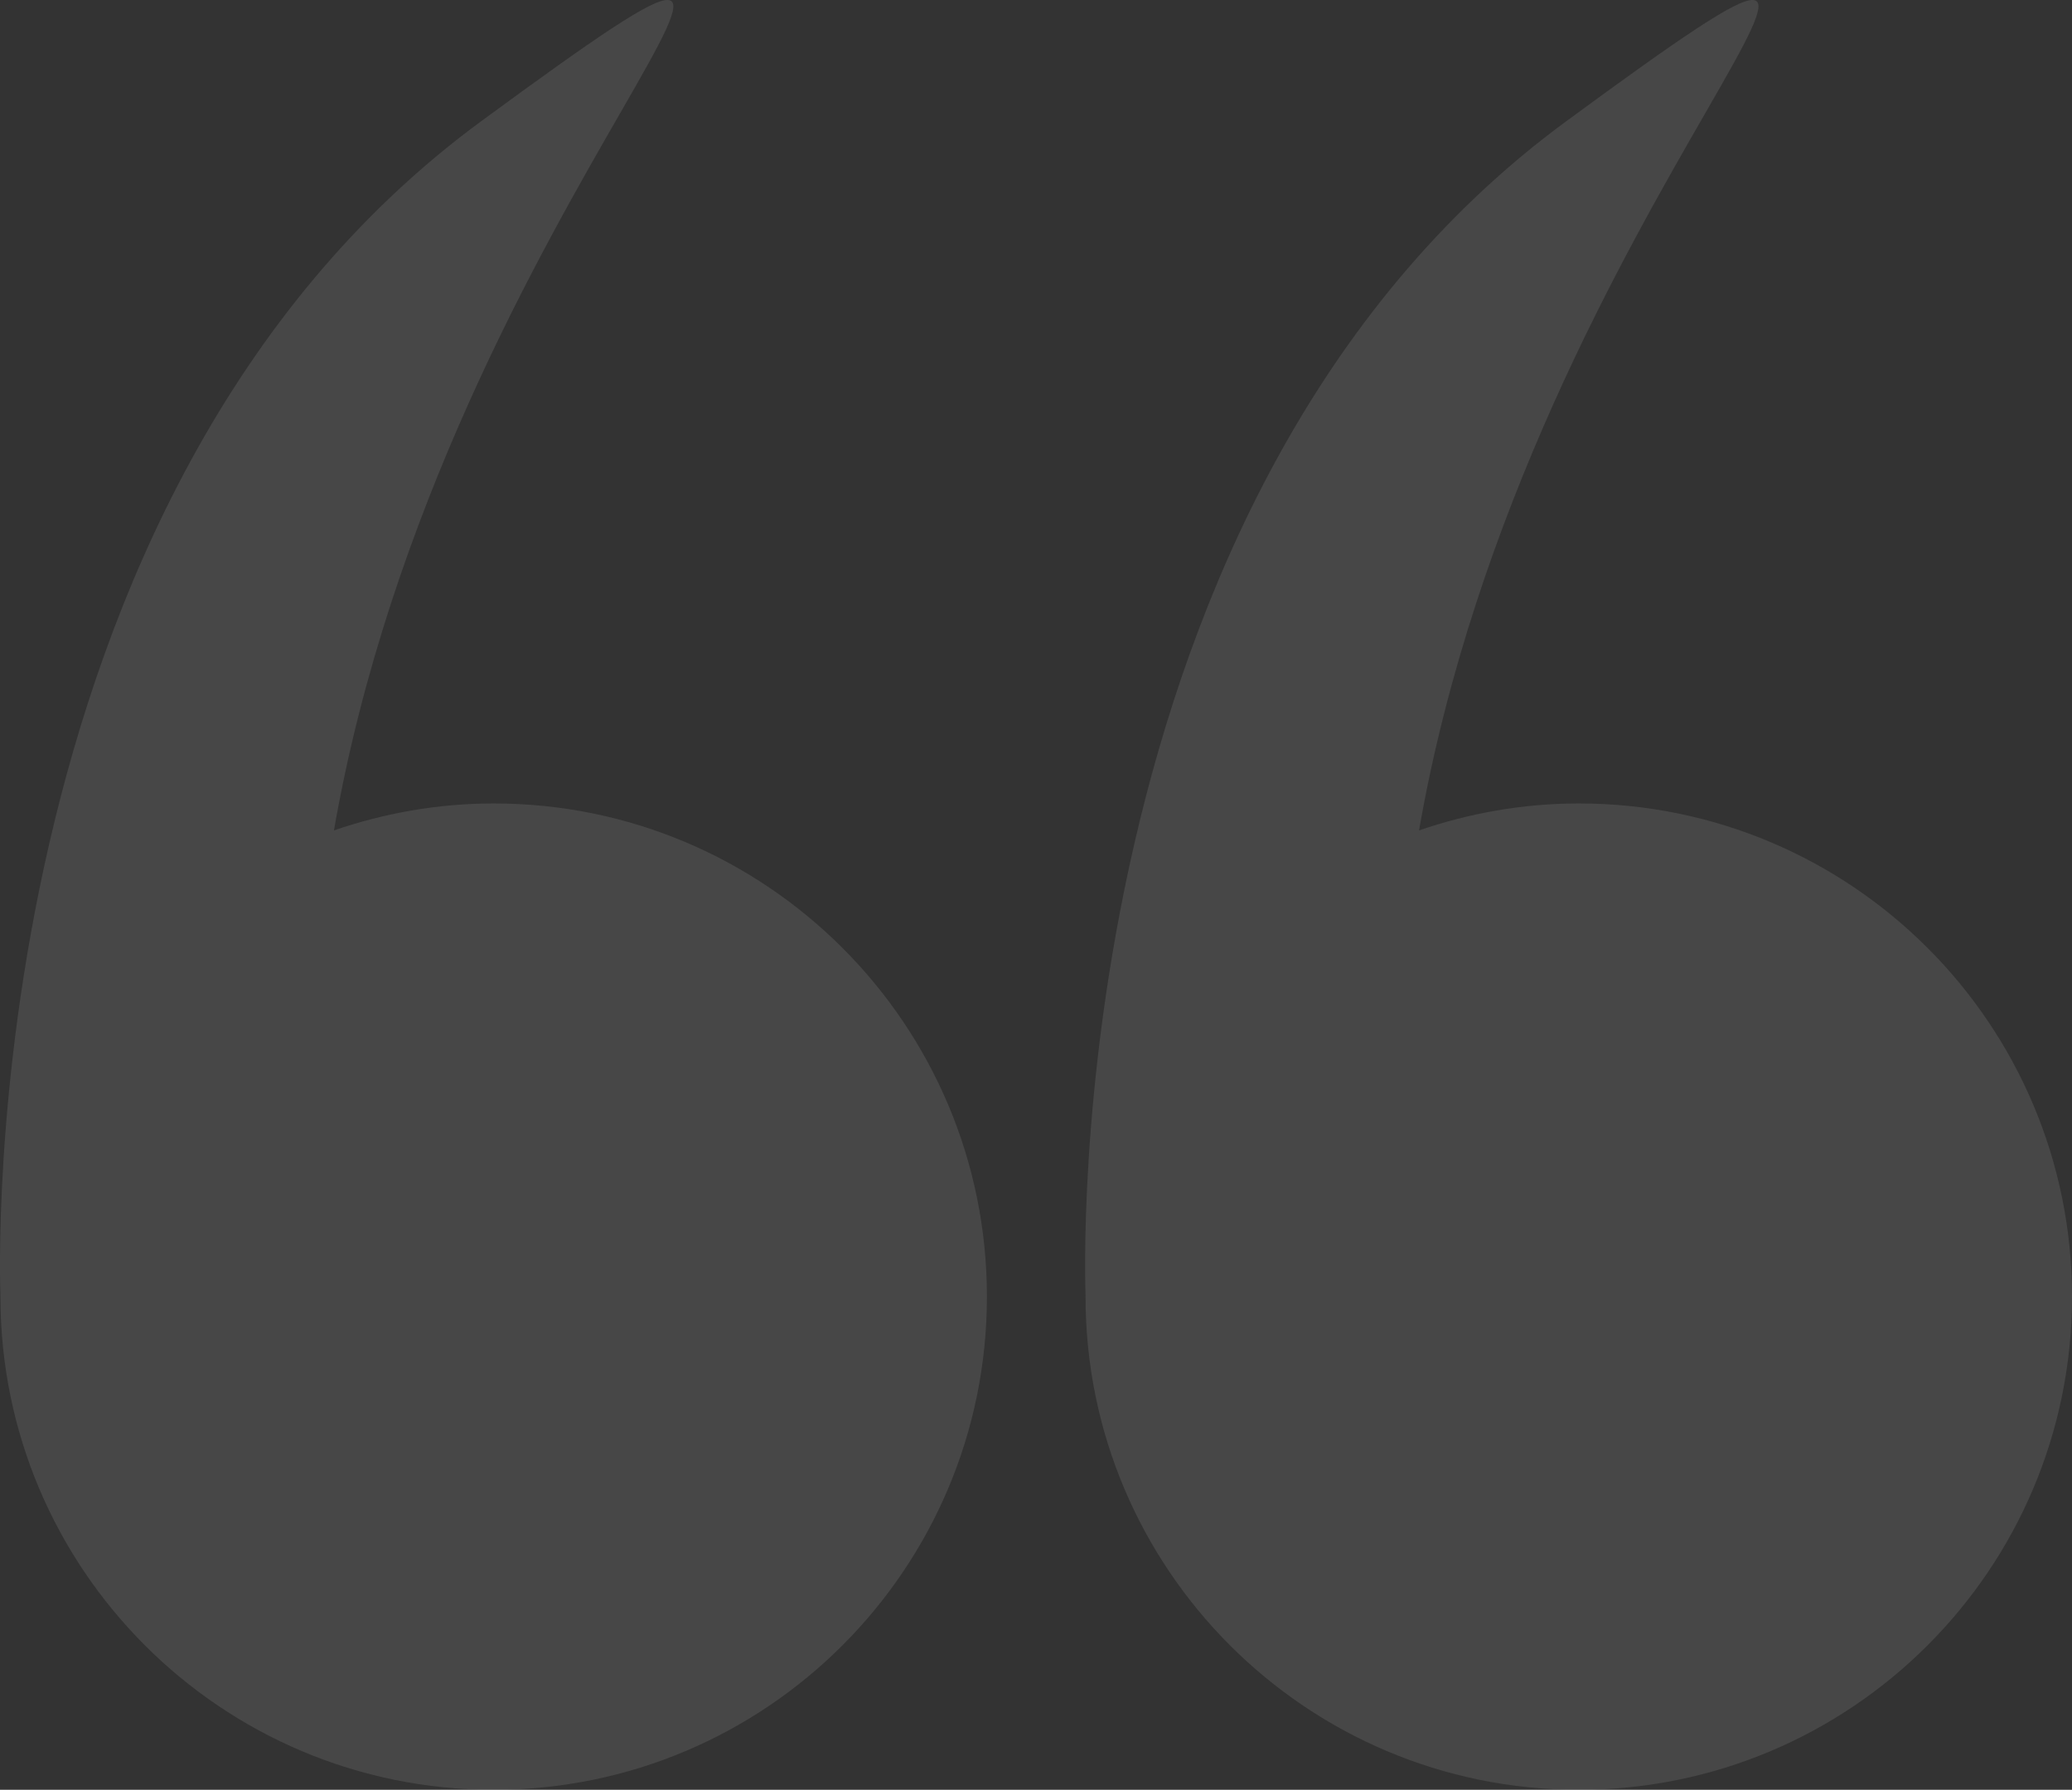<?xml version="1.0" encoding="UTF-8"?> <!-- Generator: Adobe Illustrator 26.0.1, SVG Export Plug-In . SVG Version: 6.00 Build 0) --> <svg xmlns:svgjs="http://svgjs.com/svgjs" xmlns="http://www.w3.org/2000/svg" xmlns:xlink="http://www.w3.org/1999/xlink" version="1.1" id="Layer_1" x="0px" y="0px" viewBox="0 0 512 442.32" style="enable-background:new 0 0 512 442.32;" xml:space="preserve"><rect x="0" y="0" width="512" height="442.32" fill="#333333" stroke="none"/> <style type="text/css"> .st0{opacity:0.1;} .st1{fill:#FFFFFF;} </style> <g class="st0"> <g> <g> <path class="st1" d="M0.11,320.44c0,67.31,54.57,121.88,121.88,121.88c67.31,0,121.88-54.57,121.88-121.88 S189.3,198.56,121.99,198.56c-13.83,0-27.08,2.41-39.47,6.66C109.94,47.92,232.61-53.53,118.9,29.96 C-7.19,122.55-0.03,316.72,0.11,320.27C0.11,320.33,0.11,320.38,0.11,320.44z"></path> <path class="st1" d="M268.24,320.44c0,67.31,54.57,121.88,121.88,121.88S512,387.76,512,320.44s-54.57-121.88-121.88-121.88 c-13.83,0-27.08,2.41-39.47,6.66c27.43-157.31,150.1-258.75,36.38-175.26c-126.09,92.58-118.92,286.75-118.78,290.31 C268.25,320.33,268.24,320.38,268.24,320.44z"></path> </g> </g> </g> </svg> 